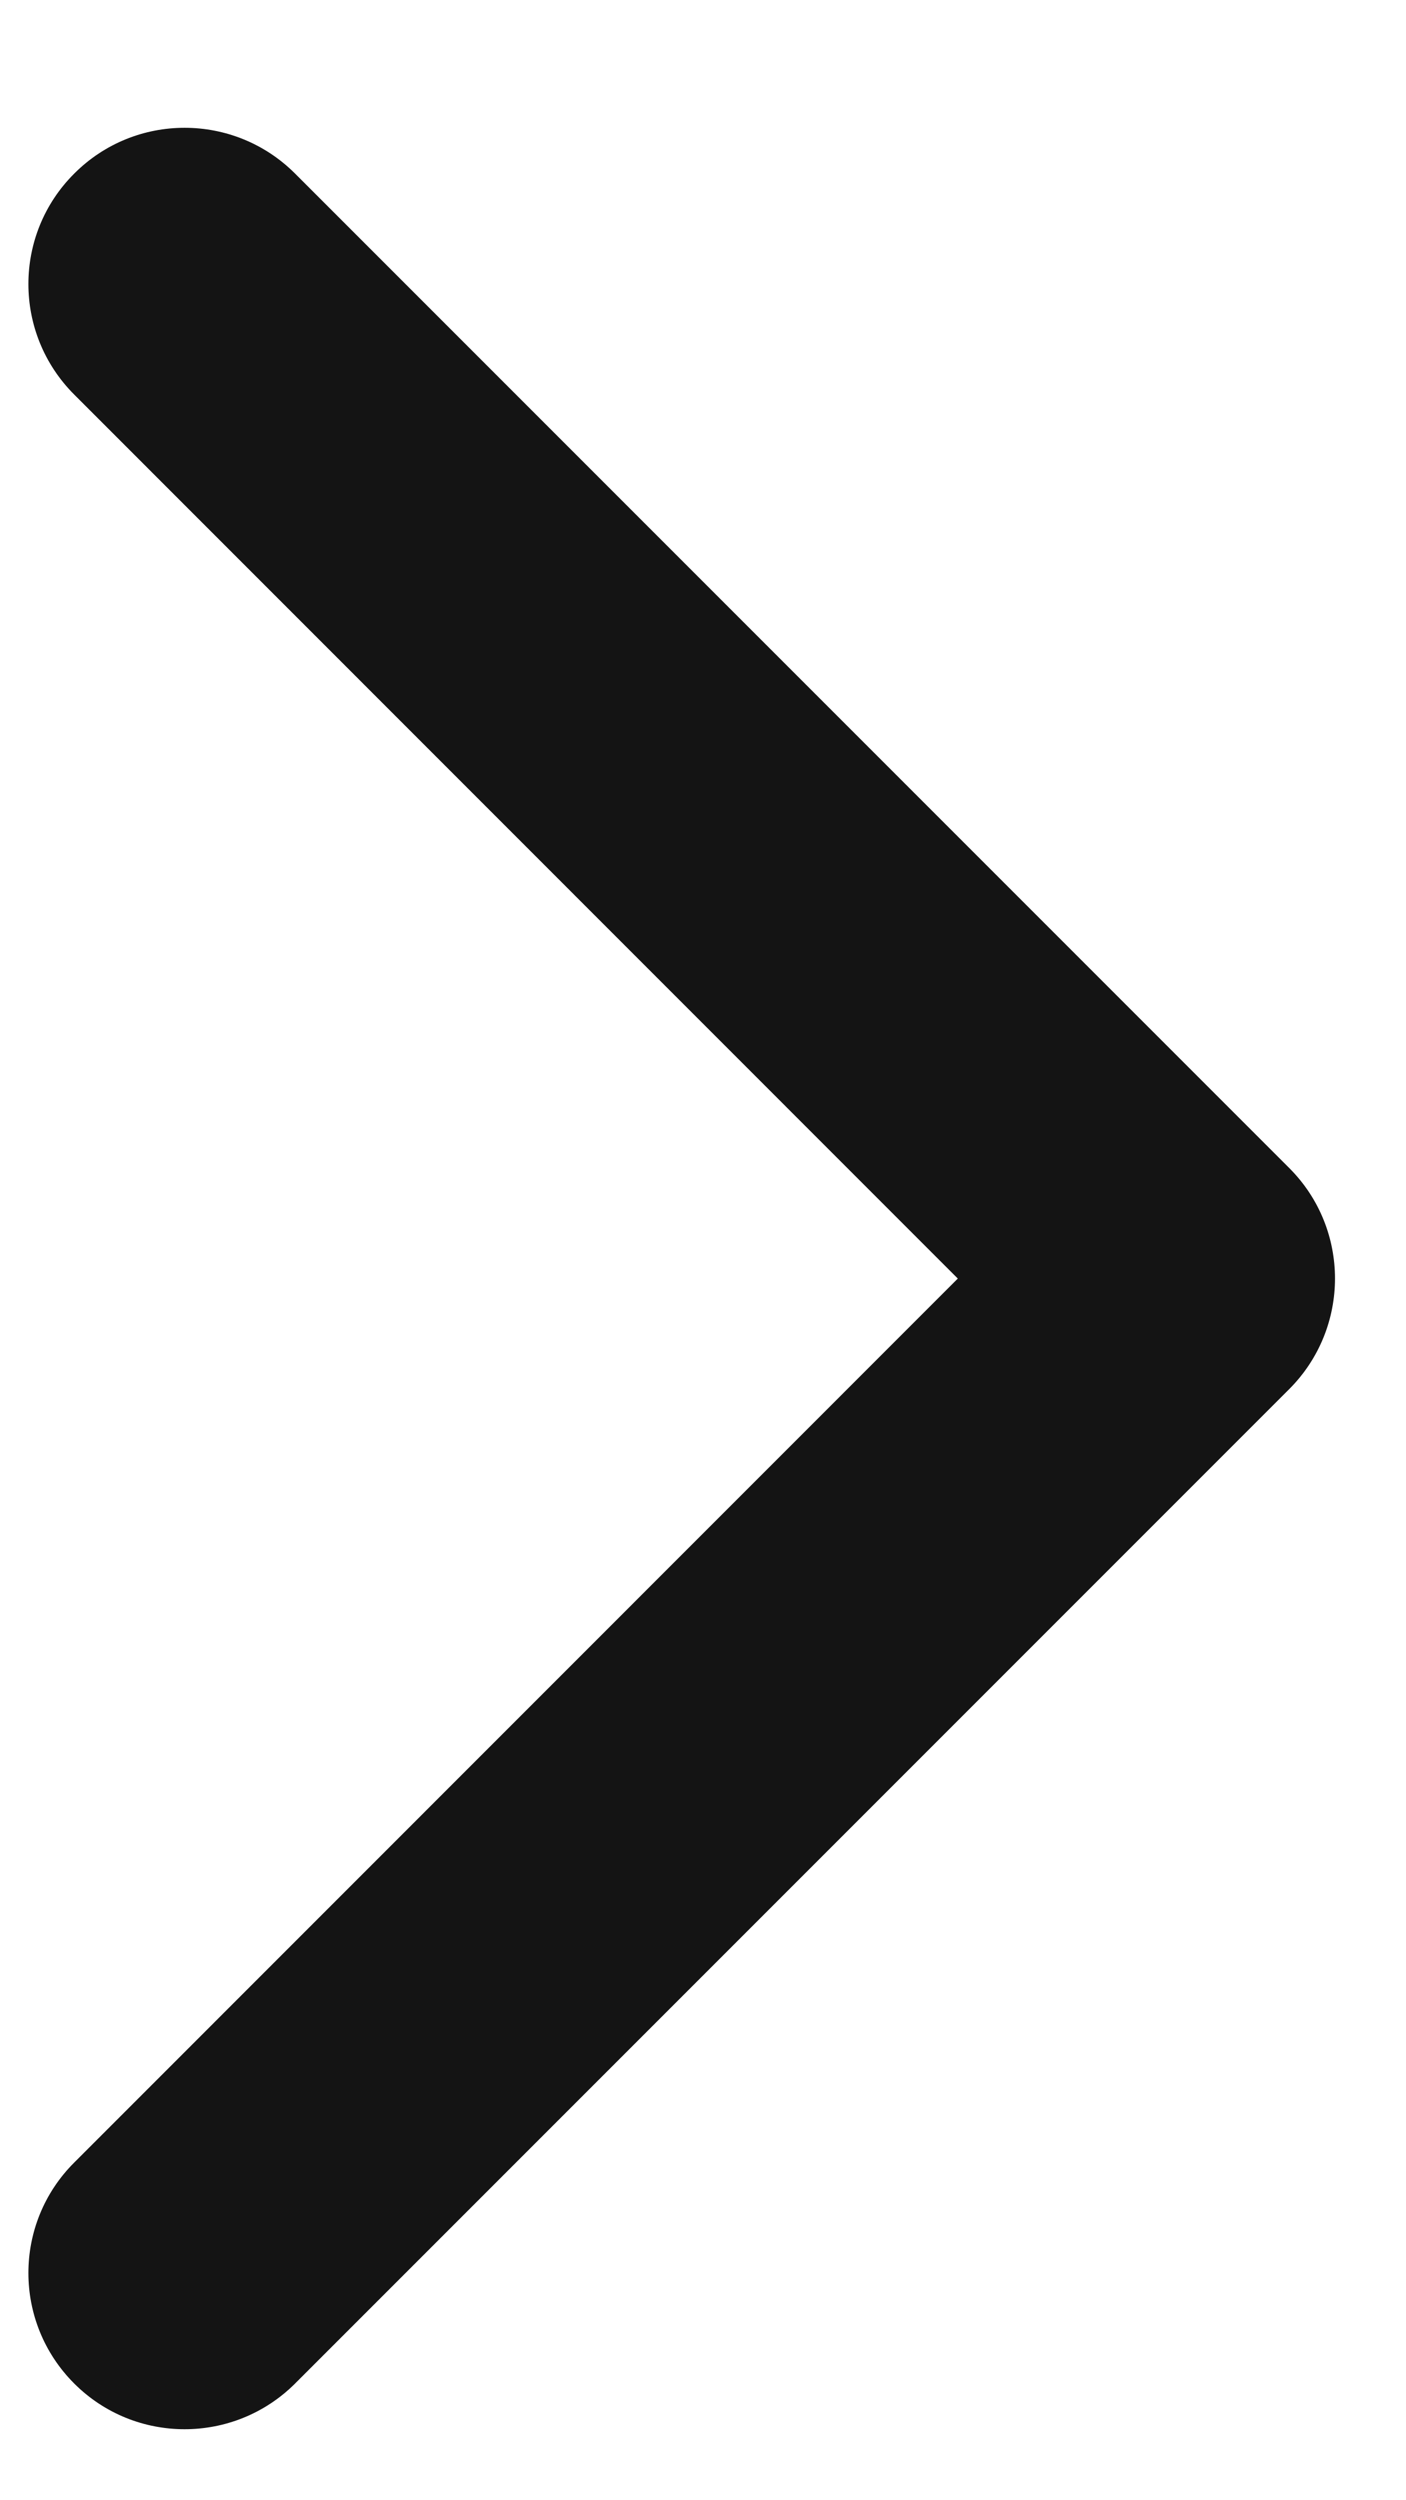 <svg width="9" height="16" viewBox="0 0 9 16" fill="none" xmlns="http://www.w3.org/2000/svg">
<path fill-rule="evenodd" clip-rule="evenodd" d="M1.889 1.111L8.253 7.475C8.643 7.865 8.643 8.498 8.253 8.889L1.889 15.253C1.498 15.643 0.865 15.643 0.475 15.253C0.084 14.862 0.084 14.229 0.475 13.839L6.131 8.182L0.475 2.525C0.084 2.134 0.084 1.501 0.475 1.111C0.865 0.72 1.498 0.72 1.889 1.111Z" fill="#141414"/>
</svg>
